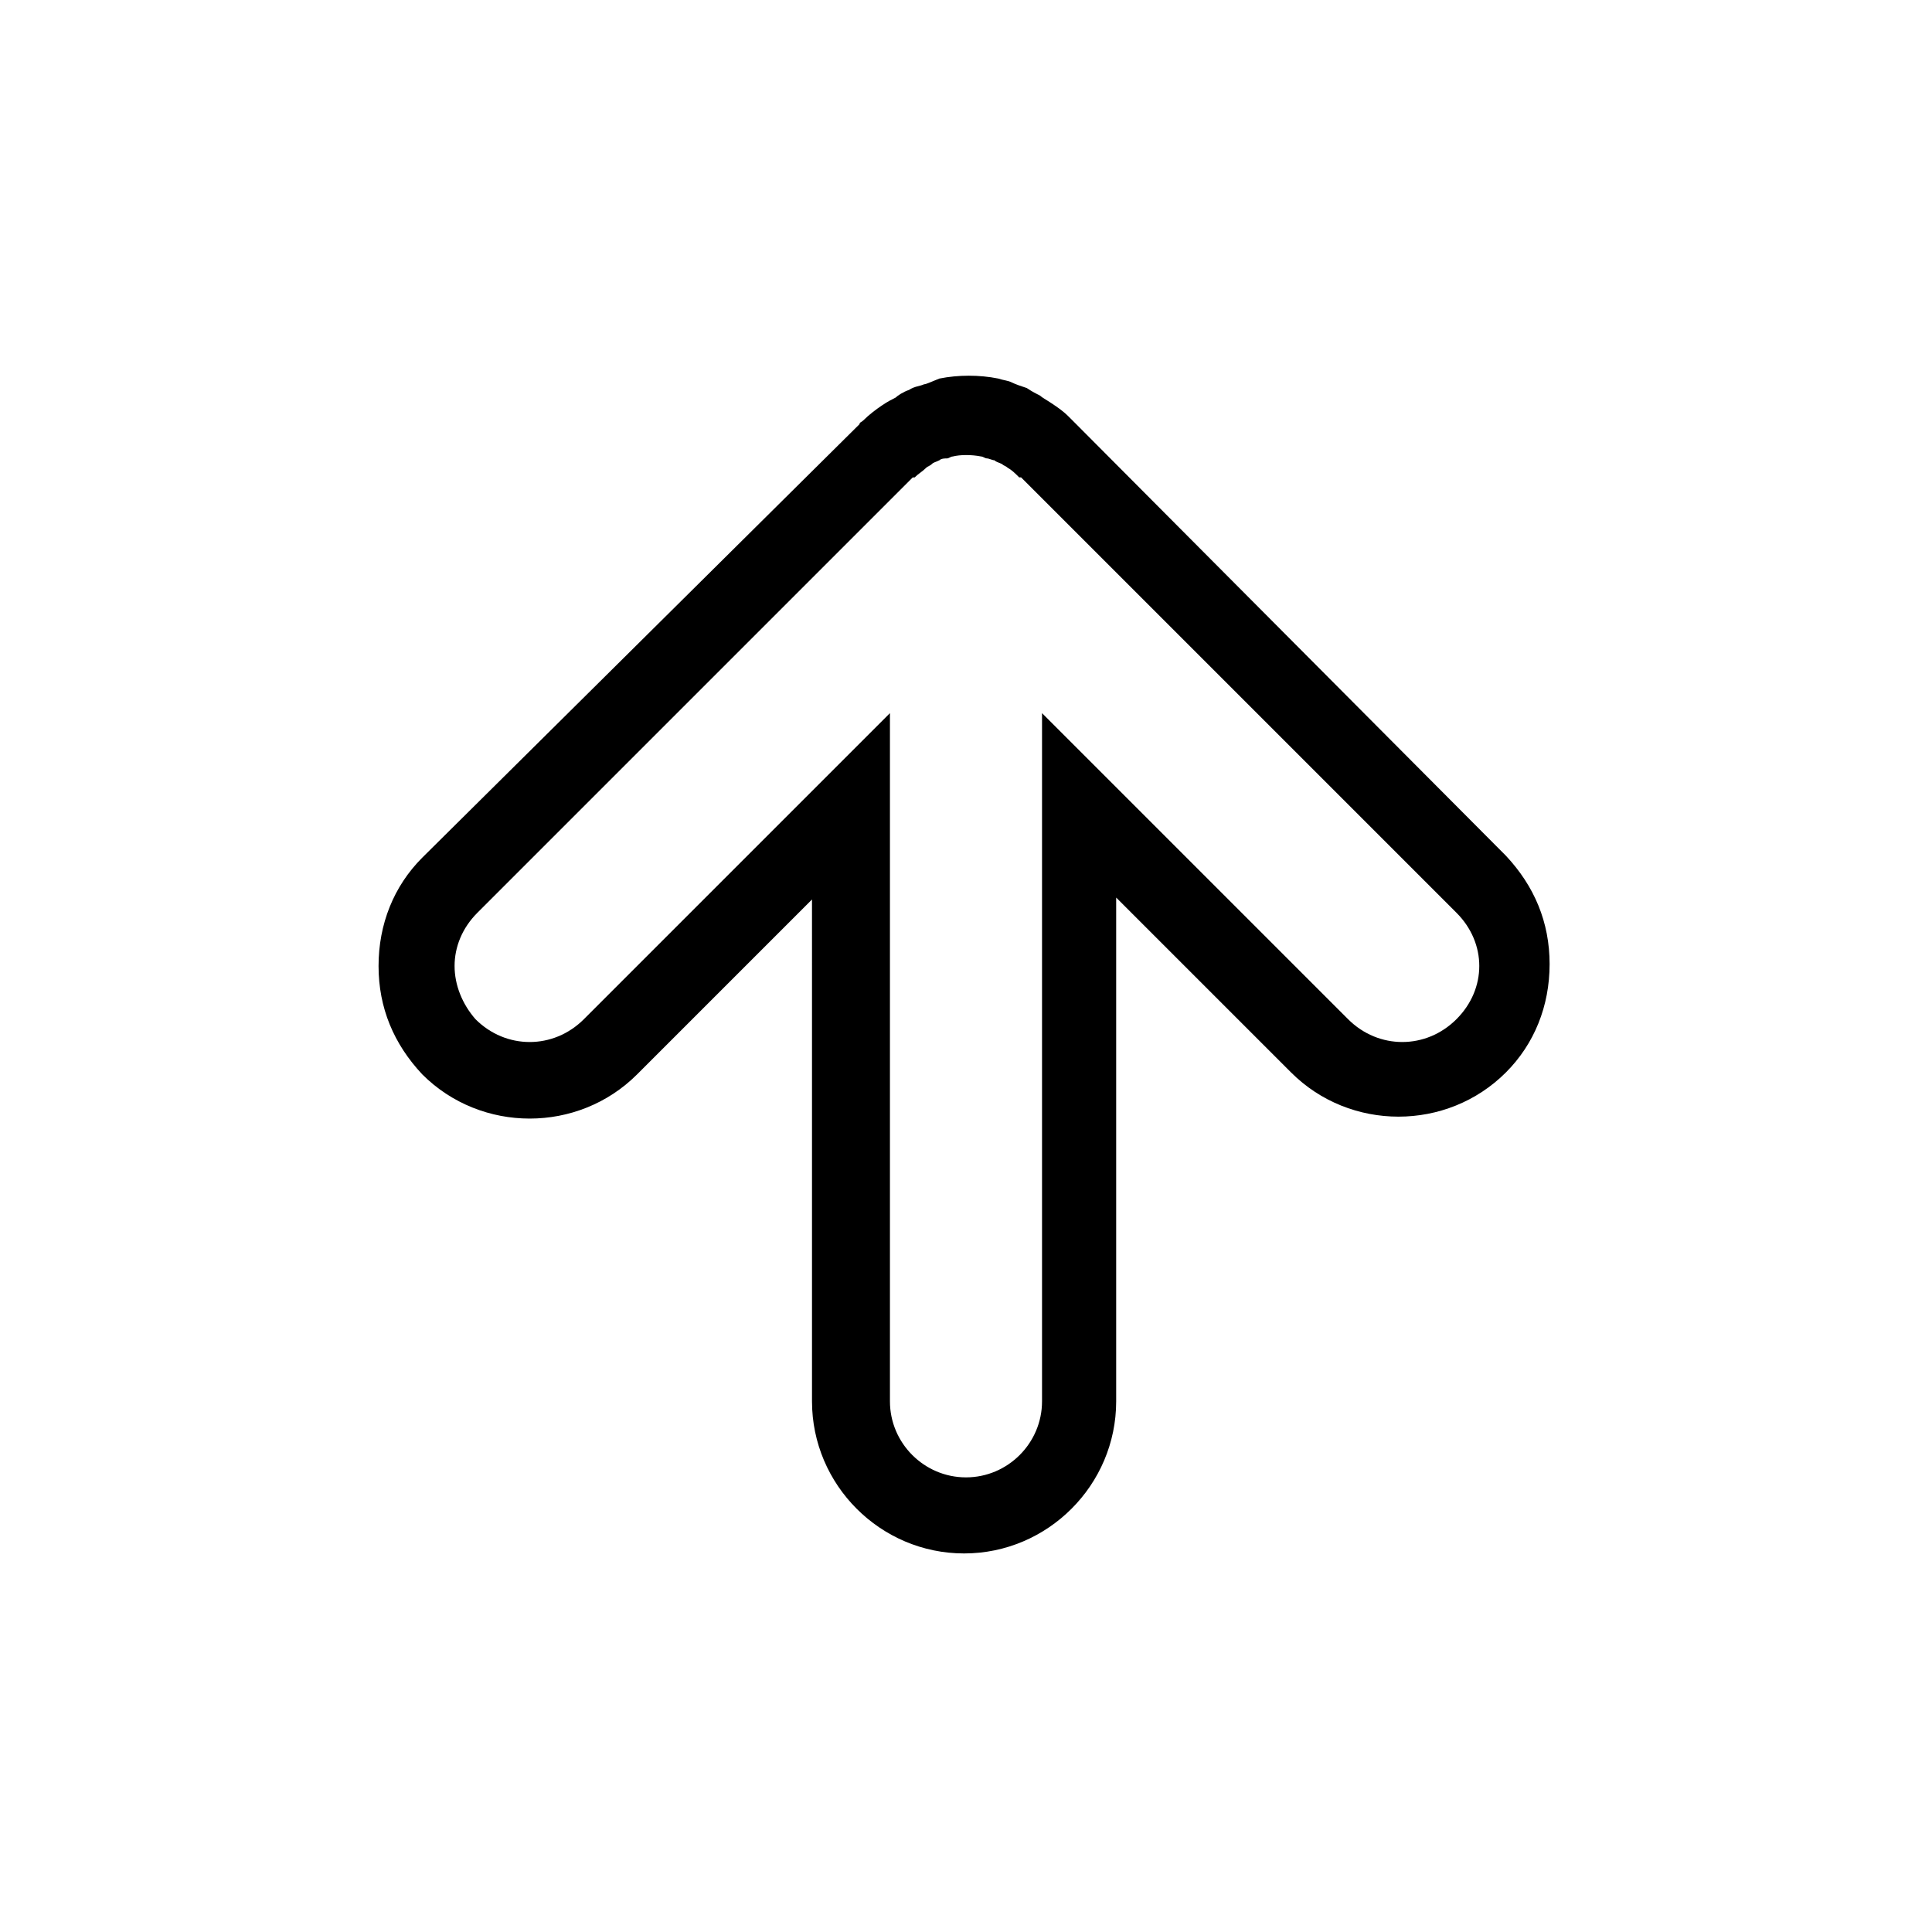 <?xml version="1.0" encoding="UTF-8"?>
<!-- The Best Svg Icon site in the world: iconSvg.co, Visit us! https://iconsvg.co -->
<svg fill="#000000" width="800px" height="800px" version="1.1" viewBox="144 144 512 512" xmlns="http://www.w3.org/2000/svg">
 <path d="m388.91 245.83c-1.008 0.504-2.519 0.504-4.031 1.512-1.512 0.504-3.023 1.512-3.527 2.016-1.008 0.504-2.016 1.008-3.527 2.016s-3.527 2.519-5.039 4.031c-0.504 0.504-1.008 0.504-1.008 1.008l-115.87 114.87c-7.559 7.559-11.586 17.633-11.586 28.719 0 11.082 4.031 20.656 11.586 28.719 15.617 15.617 41.312 15.617 56.93 0l46.348-46.348 0.004 17.629v115.37c0 22.168 18.137 40.305 40.305 40.305 22.168 0 40.305-18.137 40.305-40.305v-133.51l46.348 46.348c15.617 15.617 41.312 15.617 56.93 0 7.559-7.559 11.586-17.633 11.586-28.719 0-11.082-4.031-20.656-11.586-28.719l-114.36-114.86-1.512-1.512c-1.512-1.512-3.023-2.519-4.535-3.527-1.512-1.008-2.519-1.512-3.023-2.016-1.008-0.504-2.016-1.008-3.527-2.016-1.512-0.504-3.023-1.008-4.031-1.512-1.008-0.504-2.016-0.504-3.527-1.008-5.039-1.008-10.578-1.008-15.617 0-2.516 1.008-3.523 1.512-4.027 1.512zm15.113 19.145c0.504 0 1.008 0.504 1.512 0.504 0.504 0 1.512 0.504 2.016 0.504 0.504 0.504 1.008 0.504 2.016 1.008 0.504 0.504 1.008 0.504 1.512 1.008 1.008 0.504 2.016 1.512 3.023 2.519h0.504l115.37 115.37c4.031 4.031 6.047 9.07 6.047 14.105 0 5.039-2.016 10.078-6.047 14.105-8.062 8.062-20.656 8.062-28.719 0l-14.105-14.102-67.004-67.008v182.38c0 11.082-9.07 20.152-20.152 20.152s-20.152-9.07-20.152-20.152v-182.38l-81.113 81.113c-8.062 8.062-20.656 8.062-28.719 0-3.527-4.031-5.543-9.07-5.543-14.105 0-5.039 2.016-10.078 6.047-14.105l115.37-115.37h0.504c1.008-1.008 2.016-1.512 3.023-2.519 0.504-0.504 1.008-0.504 1.512-1.008 0.504-0.504 1.008-0.504 2.016-1.008 0.504-0.504 1.512-0.504 2.016-0.504 0.504 0 1.008-0.504 1.512-0.504 2.016-0.508 5.039-0.508 7.555-0.004z"/>
</svg>